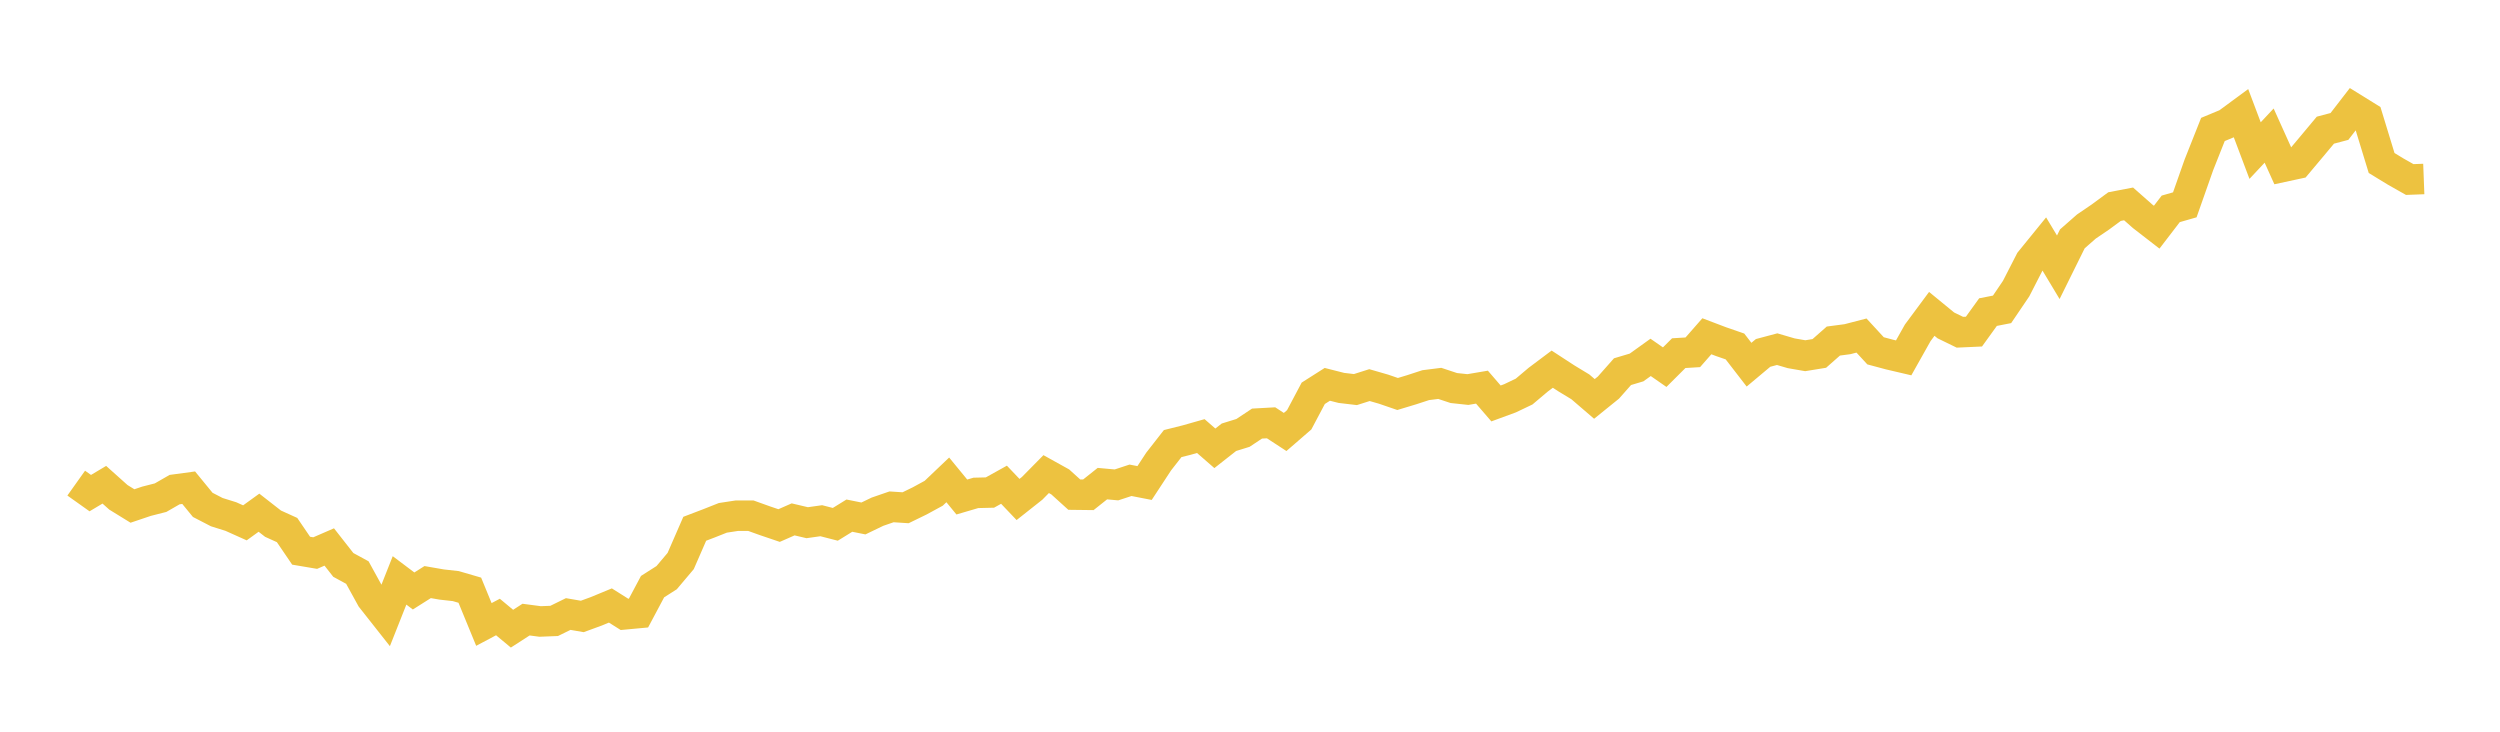 <svg width="164" height="48" xmlns="http://www.w3.org/2000/svg" xmlns:xlink="http://www.w3.org/1999/xlink"><path fill="none" stroke="rgb(237,194,64)" stroke-width="2" d="M5,31.693L5.922,32.349L6.844,31.799L7.766,32.624L8.689,33.193L9.611,32.882L10.533,32.647L11.455,32.118L12.377,31.993L13.299,33.119L14.222,33.597L15.144,33.885L16.066,34.299L16.988,33.633L17.91,34.353L18.832,34.771L19.754,36.126L20.677,36.282L21.599,35.882L22.521,37.058L23.443,37.56L24.365,39.236L25.287,40.405L26.21,38.074L27.132,38.768L28.054,38.185L28.976,38.345L29.898,38.448L30.82,38.717L31.743,40.965L32.665,40.475L33.587,41.242L34.509,40.646L35.431,40.768L36.353,40.732L37.275,40.28L38.198,40.439L39.12,40.101L40.042,39.72L40.964,40.302L41.886,40.216L42.808,38.483L43.731,37.895L44.653,36.802L45.575,34.687L46.497,34.335L47.419,33.97L48.341,33.829L49.263,33.832L50.186,34.163L51.108,34.476L52.03,34.071L52.952,34.289L53.874,34.159L54.796,34.396L55.719,33.826L56.641,34.011L57.563,33.567L58.485,33.249L59.407,33.309L60.329,32.86L61.251,32.358L62.174,31.48L63.096,32.604L64.018,32.333L64.94,32.311L65.862,31.798L66.784,32.766L67.707,32.036L68.629,31.101L69.551,31.613L70.473,32.448L71.395,32.459L72.317,31.726L73.24,31.81L74.162,31.507L75.084,31.686L76.006,30.279L76.928,29.099L77.85,28.868L78.772,28.606L79.695,29.409L80.617,28.684L81.539,28.399L82.461,27.787L83.383,27.736L84.305,28.338L85.228,27.539L86.15,25.799L87.072,25.213L87.994,25.447L88.916,25.556L89.838,25.263L90.76,25.529L91.683,25.846L92.605,25.567L93.527,25.266L94.449,25.15L95.371,25.455L96.293,25.554L97.216,25.397L98.138,26.466L99.06,26.127L99.982,25.687L100.904,24.909L101.826,24.217L102.749,24.818L103.671,25.377L104.593,26.169L105.515,25.424L106.437,24.381L107.359,24.106L108.281,23.444L109.204,24.086L110.126,23.167L111.048,23.111L111.97,22.059L112.892,22.409L113.814,22.728L114.737,23.923L115.659,23.151L116.581,22.905L117.503,23.175L118.425,23.335L119.347,23.185L120.269,22.373L121.192,22.251L122.114,22.012L123.036,23.013L123.958,23.26L124.88,23.476L125.802,21.835L126.725,20.59L127.647,21.346L128.569,21.795L129.491,21.753L130.413,20.474L131.335,20.294L132.257,18.933L133.18,17.132L134.102,15.998L135.024,17.533L135.946,15.669L136.868,14.86L137.79,14.233L138.713,13.553L139.635,13.376L140.557,14.189L141.479,14.903L142.401,13.701L143.323,13.437L144.246,10.817L145.168,8.493L146.09,8.109L147.012,7.431L147.934,9.879L148.856,8.895L149.778,10.94L150.701,10.741L151.623,9.643L152.545,8.539L153.467,8.295L154.389,7.101L155.311,7.673L156.234,10.693L157.156,11.255L158.078,11.777L159,11.742"></path></svg>